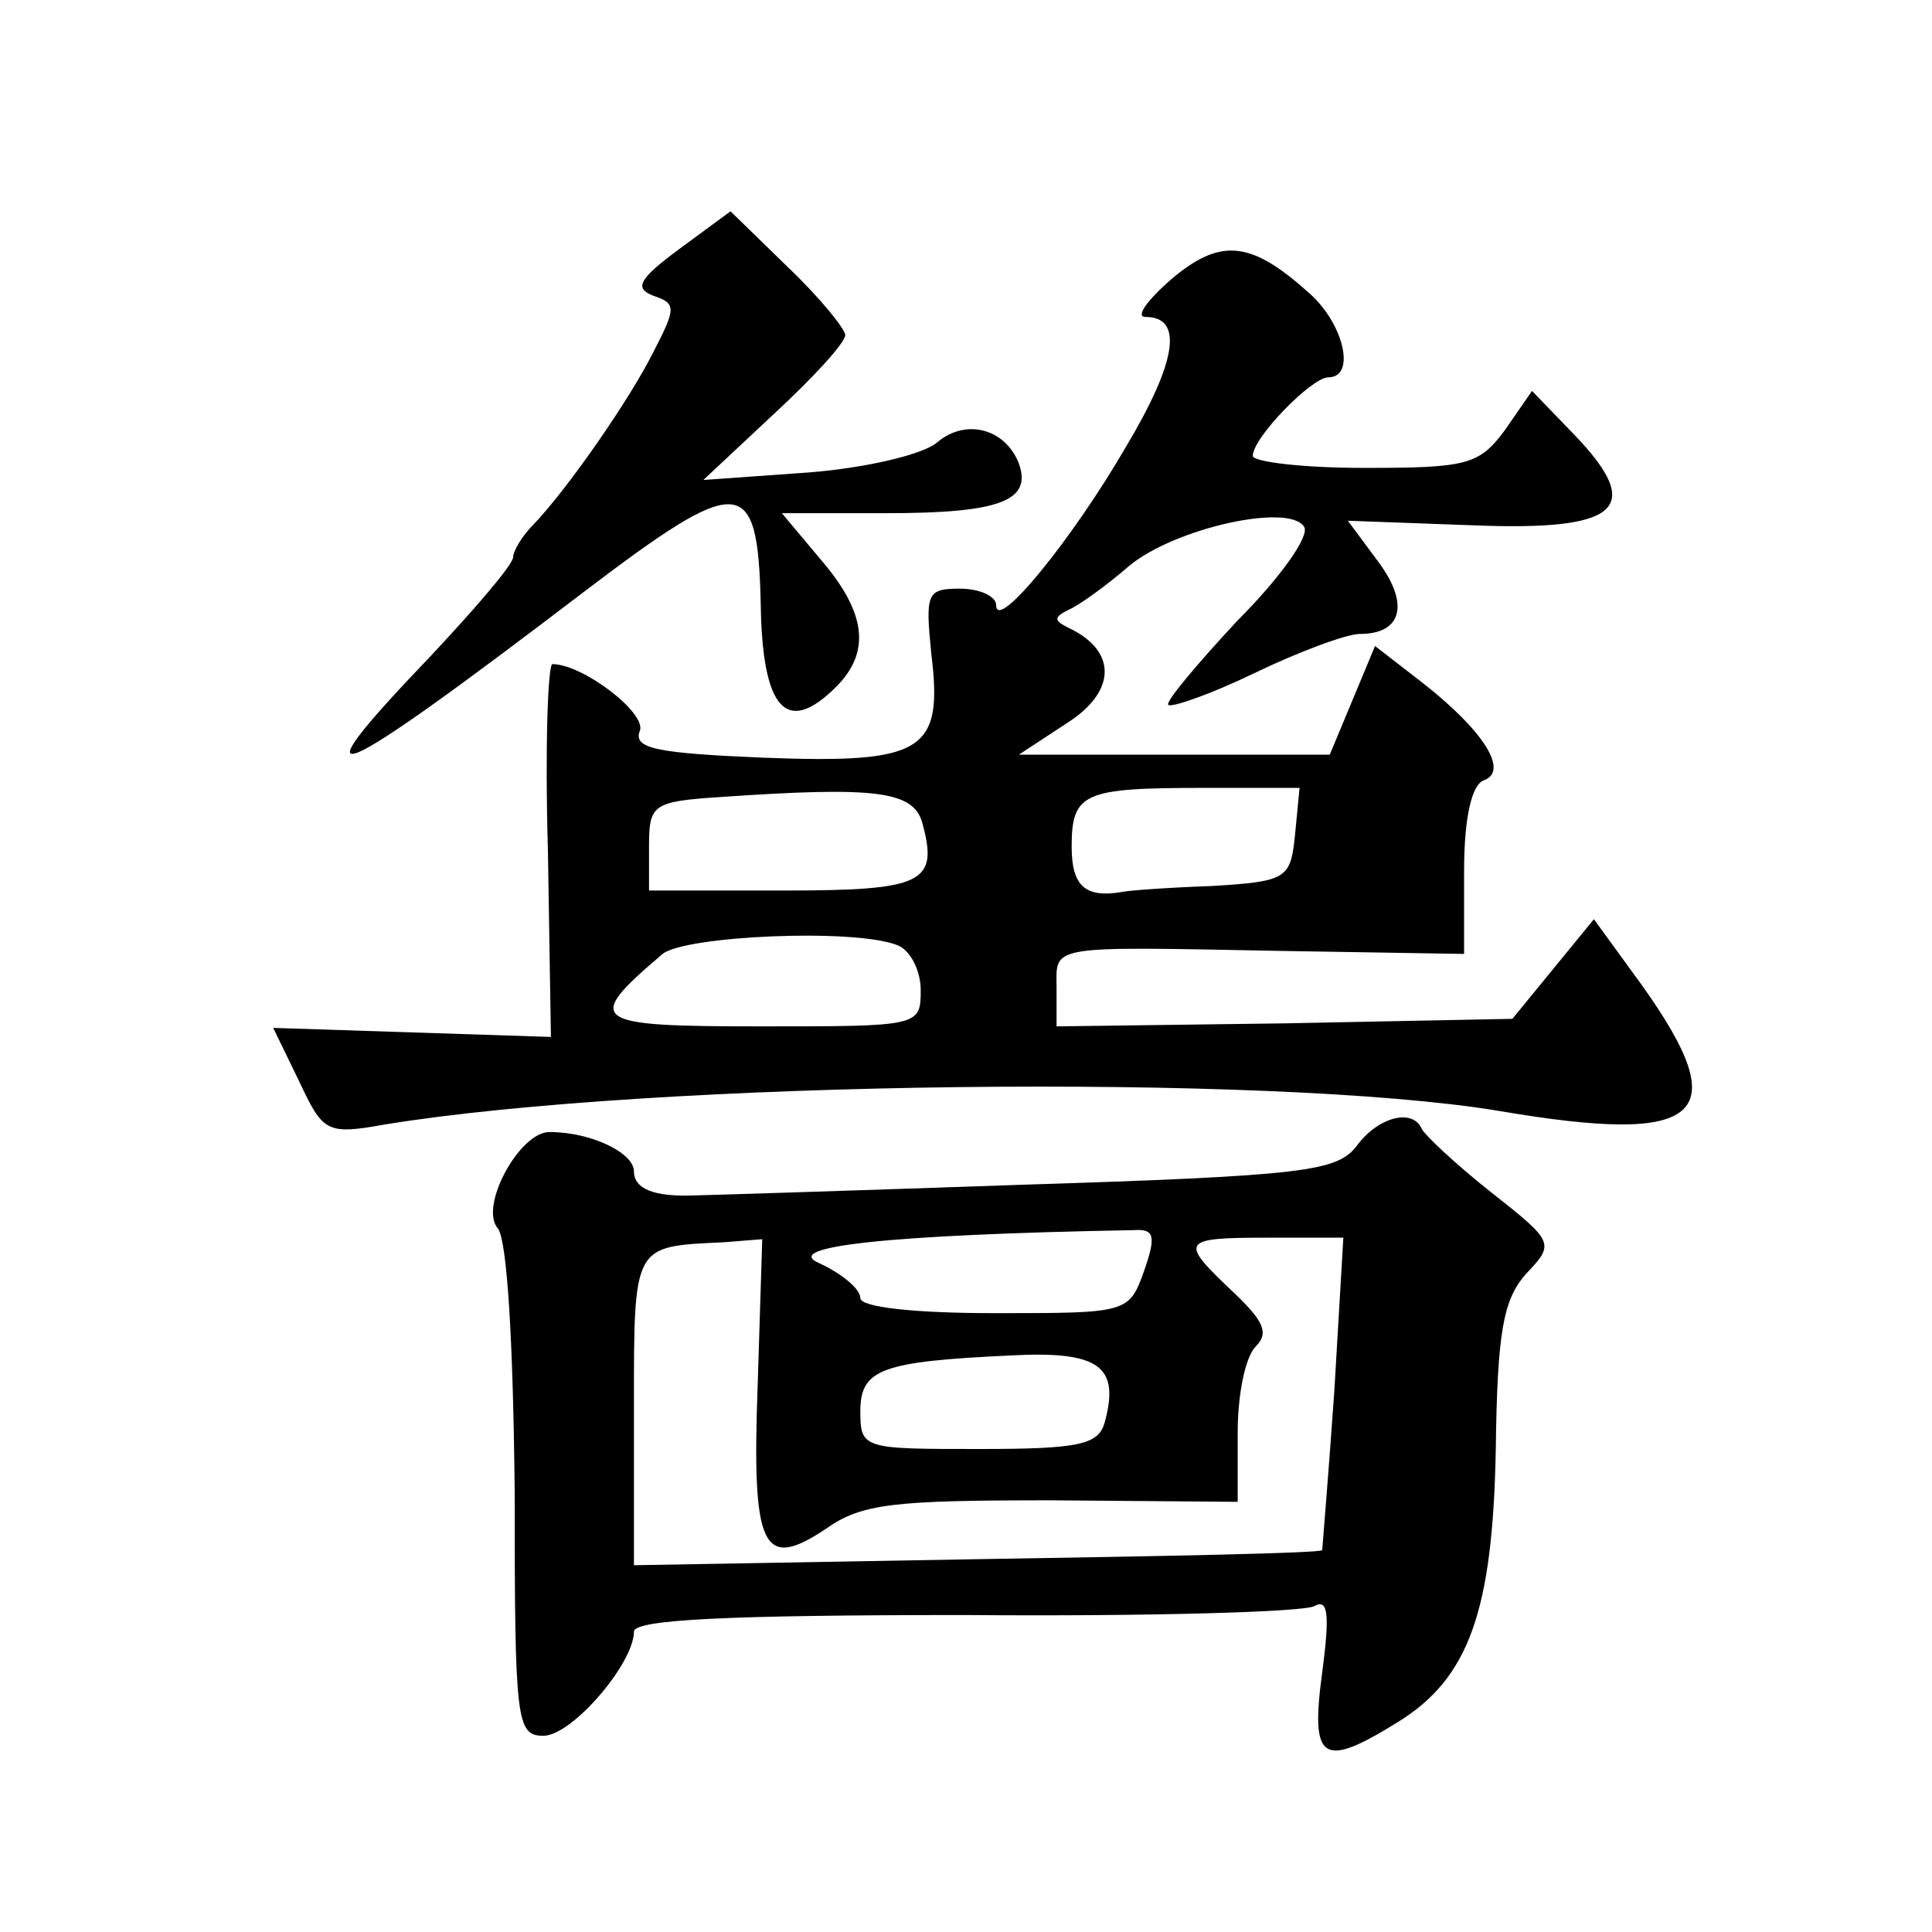 <?xml version="1.0" standalone="no"?>
<!DOCTYPE svg PUBLIC "-//W3C//DTD SVG 20010904//EN"
 "http://www.w3.org/TR/2001/REC-SVG-20010904/DTD/svg10.dtd">
<svg version="1.0" xmlns="http://www.w3.org/2000/svg"
 width="128pt" height="128pt" viewBox="0 0 128 128"
 preserveAspectRatio="xMidYMid meet">
<g transform="translate(0,128) scale(0.1,-0.1)"
fill="#0" stroke="none">
<path d="M450 1115 c-27 -20 -30 -26 -17 -31 15 -5 15 -8 0 -37 -16 -32 -57 -91
-80 -115 -7 -7 -13 -17 -13 -21 0 -5 -25 -34 -55 -66 -93 -97 -67 -86 102 43 104
79 115 78 117 -8 1 -70 17 -88 50 -55 23 23 20 49 -10 84 l-26 31 69 0 c75 0 97
8 88 33 -9 23 -35 30 -54 14 -9 -8 -47 -17 -85 -20 l-70 -5 47 44 c26 24 47 47
47 52 0 4 -17 25 -38 45 l-38 37 -34 -25z M776 1095 c-16 -14 -24 -25 -17 -25 25
0 21 -29 -13 -86 -36 -62 -86 -123 -86 -105 0 6 -11 11 -24 11 -22 0 -23 -3 -19
-43 8 -65 -5 -73 -111 -69 -71 3 -87 6 -82 18 4 12 -38 44 -58 44 -3 0 -5 -56 -3
-123 l2 -124 -92 3 -92 3 17 -35 c16 -34 18 -36 57 -29 178 29 587 34 738 9 135
-23 157 -4 95 83 l-32 44 -27 -33 -27 -33 -151 -3 -151 -2 0 25 c0 29 -8 28 148
25 l122 -2 0 55 c0 35 5 57 13 60 17 6 0 33 -41 65 l-31 24 -15 -36 -15 -36 -103
0 -103 0 32 21 c33 21 33 48 1 63 -10 5 -10 7 0 12 7 3 25 16 40 29 30 25 106 42
116 26 4 -6 -16 -34 -44 -62 -27 -29 -48 -54 -46 -56 2 -2 28 7 57 21 29 14 61
26 70 26 28 0 33 20 12 48 l-20 27 82 -3 c98 -4 115 11 68 60 l-28 29 -18 -26 c-17
-23 -25 -25 -93 -25 -41 0 -74 4 -74 8 0 12 39 52 50 52 19 0 10 37 -14 57 -38
34 -58 35 -90 8z m-165 -360 c11 -40 1 -45 -92 -45 l-89 0 0 29 c0 28 2 30 48 33
102 7 127 4 133 -17z m247 -8 c-3 -29 -5 -31 -55 -34 -29 -1 -56 -3 -60 -4 -24
-4 -33 4 -33 30 0 36 8 39 88 39 l63 0 -3 -31z m-264 -73 c9 -3 16 -17 16 -30 0
-24 -1 -24 -106 -24 -113 0 -118 3 -65 48 15 12 126 17 155 6z M899 521 c-13 -17
-33 -20 -224 -26 -115 -4 -212 -7 -215 -7 -26 -1 -40 4 -40 16 0 12 -28 26 -56
26 -20 0 -47 -50 -34 -64 6 -9 10 -74 11 -175 0 -151 1 -161 19 -161 19 0 60 48
60 69 0 8 62 11 220 11 121 -1 225 2 231 6 9 5 10 -6 5 -44 -8 -59 0 -64 50 -33
47 29 63 73 65 181 1 78 5 99 20 116 19 20 19 21 -23 54 -24 19 -44 38 -46 42 -6
14 -29 8 -43 -11z m-141 -83 c-10 -28 -11 -28 -99 -28 -54 0 -89 4 -89 10 0 6 -12
16 -27 23 -26 11 43 19 208 22 14 1 15 -4 7 -27z m-256 -75 c-4 -109 3 -124 45
-96 24 17 45 19 150 19 l123 -1 0 46 c0 25 5 50 12 57 9 9 5 17 -15 36 -36 34 -35
36 23 36 l50 0 -6 -102 c-4 -57 -8 -104 -8 -105 -1 -2 -104 -4 -229 -6 l-227 -4
0 103 c0 111 -1 108 60 111 l25 2 -3 -96z m230 -25 c-4 -15 -16 -18 -83 -18 -77
0 -79 0 -79 25 0 28 14 33 100 37 58 3 72 -7 62 -44z"/>
</g>
</svg>
